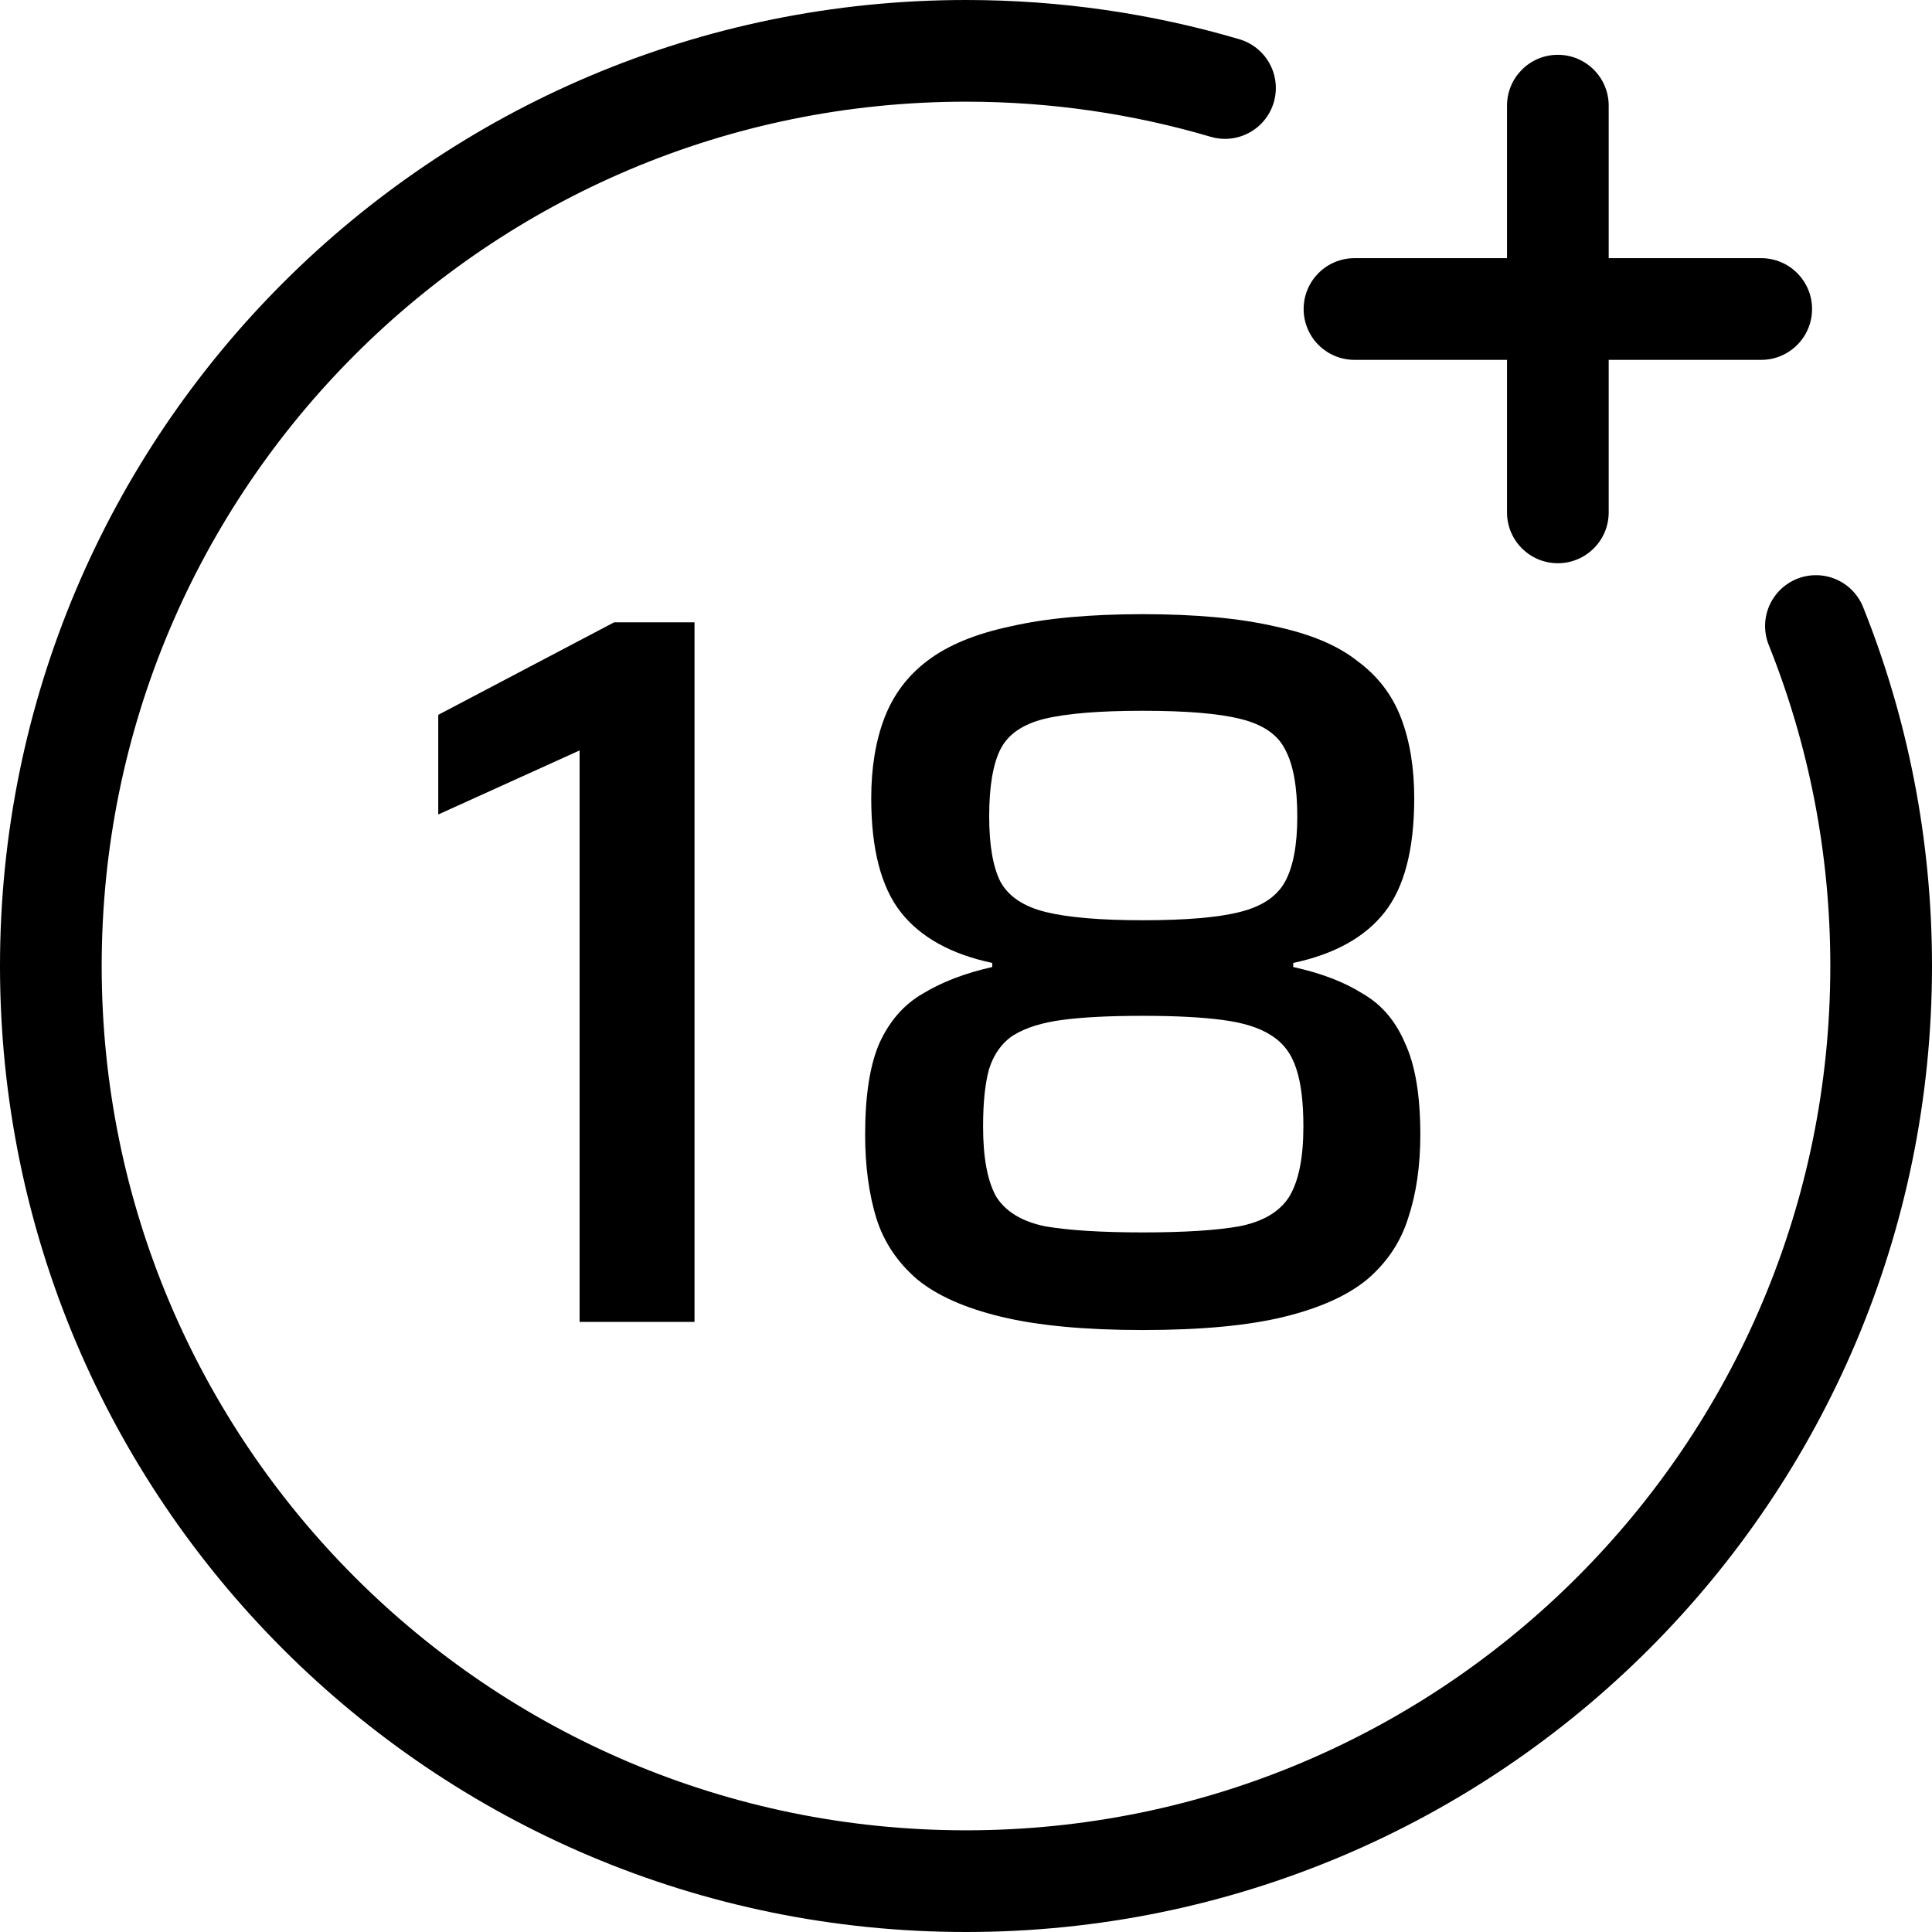 <svg viewBox="0 0 38 38" fill="none" xmlns="http://www.w3.org/2000/svg">
<path d="M24.094 1.731C22.479 1.255 20.769 1 19 1C9.059 1 1 9.059 1 19C1 28.941 9.059 37 19 37C28.941 37 37 28.941 37 19C37 16.637 36.545 14.38 35.717 12.313" stroke="currentColor" stroke-width="2" stroke-linecap="round"/>
<path d="M11.4 26V14.76L8.62 16.02V14.06L12.08 12.24H13.66V26H11.4ZM22.476 26.16C21.343 26.16 20.416 26.073 19.696 25.9C18.976 25.727 18.423 25.48 18.036 25.16C17.65 24.827 17.383 24.427 17.236 23.96C17.09 23.48 17.016 22.933 17.016 22.32C17.016 21.547 17.11 20.947 17.296 20.52C17.496 20.08 17.783 19.753 18.156 19.54C18.53 19.313 18.983 19.14 19.516 19.02V18.94C18.703 18.767 18.103 18.433 17.716 17.94C17.33 17.447 17.136 16.7 17.136 15.7C17.136 15.1 17.223 14.573 17.396 14.12C17.57 13.667 17.85 13.293 18.236 13C18.636 12.693 19.183 12.467 19.876 12.32C20.57 12.16 21.436 12.08 22.476 12.08C23.516 12.08 24.383 12.16 25.076 12.32C25.77 12.467 26.31 12.693 26.696 13C27.096 13.293 27.383 13.667 27.556 14.12C27.73 14.573 27.816 15.1 27.816 15.7C27.816 16.7 27.623 17.447 27.236 17.94C26.85 18.433 26.25 18.767 25.436 18.94V19.02C25.983 19.14 26.436 19.313 26.796 19.54C27.17 19.753 27.45 20.08 27.636 20.52C27.836 20.947 27.936 21.547 27.936 22.32C27.936 22.933 27.856 23.48 27.696 23.96C27.55 24.427 27.283 24.827 26.896 25.16C26.51 25.48 25.963 25.727 25.256 25.9C24.55 26.073 23.623 26.16 22.476 26.16ZM22.476 24.24C23.29 24.24 23.923 24.2 24.376 24.12C24.843 24.027 25.17 23.833 25.356 23.54C25.543 23.233 25.636 22.773 25.636 22.16C25.636 21.68 25.59 21.3 25.496 21.02C25.403 20.727 25.236 20.507 24.996 20.36C24.77 20.213 24.45 20.113 24.036 20.06C23.636 20.007 23.116 19.98 22.476 19.98C21.823 19.98 21.296 20.007 20.896 20.06C20.496 20.113 20.176 20.213 19.936 20.36C19.71 20.507 19.55 20.727 19.456 21.02C19.376 21.3 19.336 21.68 19.336 22.16C19.336 22.773 19.423 23.233 19.596 23.54C19.783 23.833 20.103 24.027 20.556 24.12C21.023 24.2 21.663 24.24 22.476 24.24ZM22.476 18.1C23.316 18.1 23.95 18.047 24.376 17.94C24.816 17.833 25.116 17.633 25.276 17.34C25.436 17.047 25.516 16.62 25.516 16.06C25.516 15.473 25.436 15.033 25.276 14.74C25.13 14.447 24.836 14.247 24.396 14.14C23.97 14.033 23.33 13.98 22.476 13.98C21.623 13.98 20.976 14.033 20.536 14.14C20.11 14.247 19.823 14.447 19.676 14.74C19.53 15.033 19.456 15.473 19.456 16.06C19.456 16.62 19.53 17.047 19.676 17.34C19.836 17.633 20.136 17.833 20.576 17.94C21.016 18.047 21.65 18.1 22.476 18.1Z" fill="currentColor"/>
<path fill-rule="evenodd" clip-rule="evenodd" d="M31.641 2.078C31.641 1.526 31.193 1.078 30.641 1.078C30.088 1.078 29.641 1.526 29.641 2.078V5.078H26.641C26.088 5.078 25.641 5.526 25.641 6.078C25.641 6.63 26.088 7.078 26.641 7.078H29.641V10.078C29.641 10.63 30.088 11.078 30.641 11.078C31.193 11.078 31.641 10.63 31.641 10.078V7.078H34.641C35.193 7.078 35.641 6.63 35.641 6.078C35.641 5.526 35.193 5.078 34.641 5.078H31.641V2.078Z" fill="currentColor"/>
</svg>
